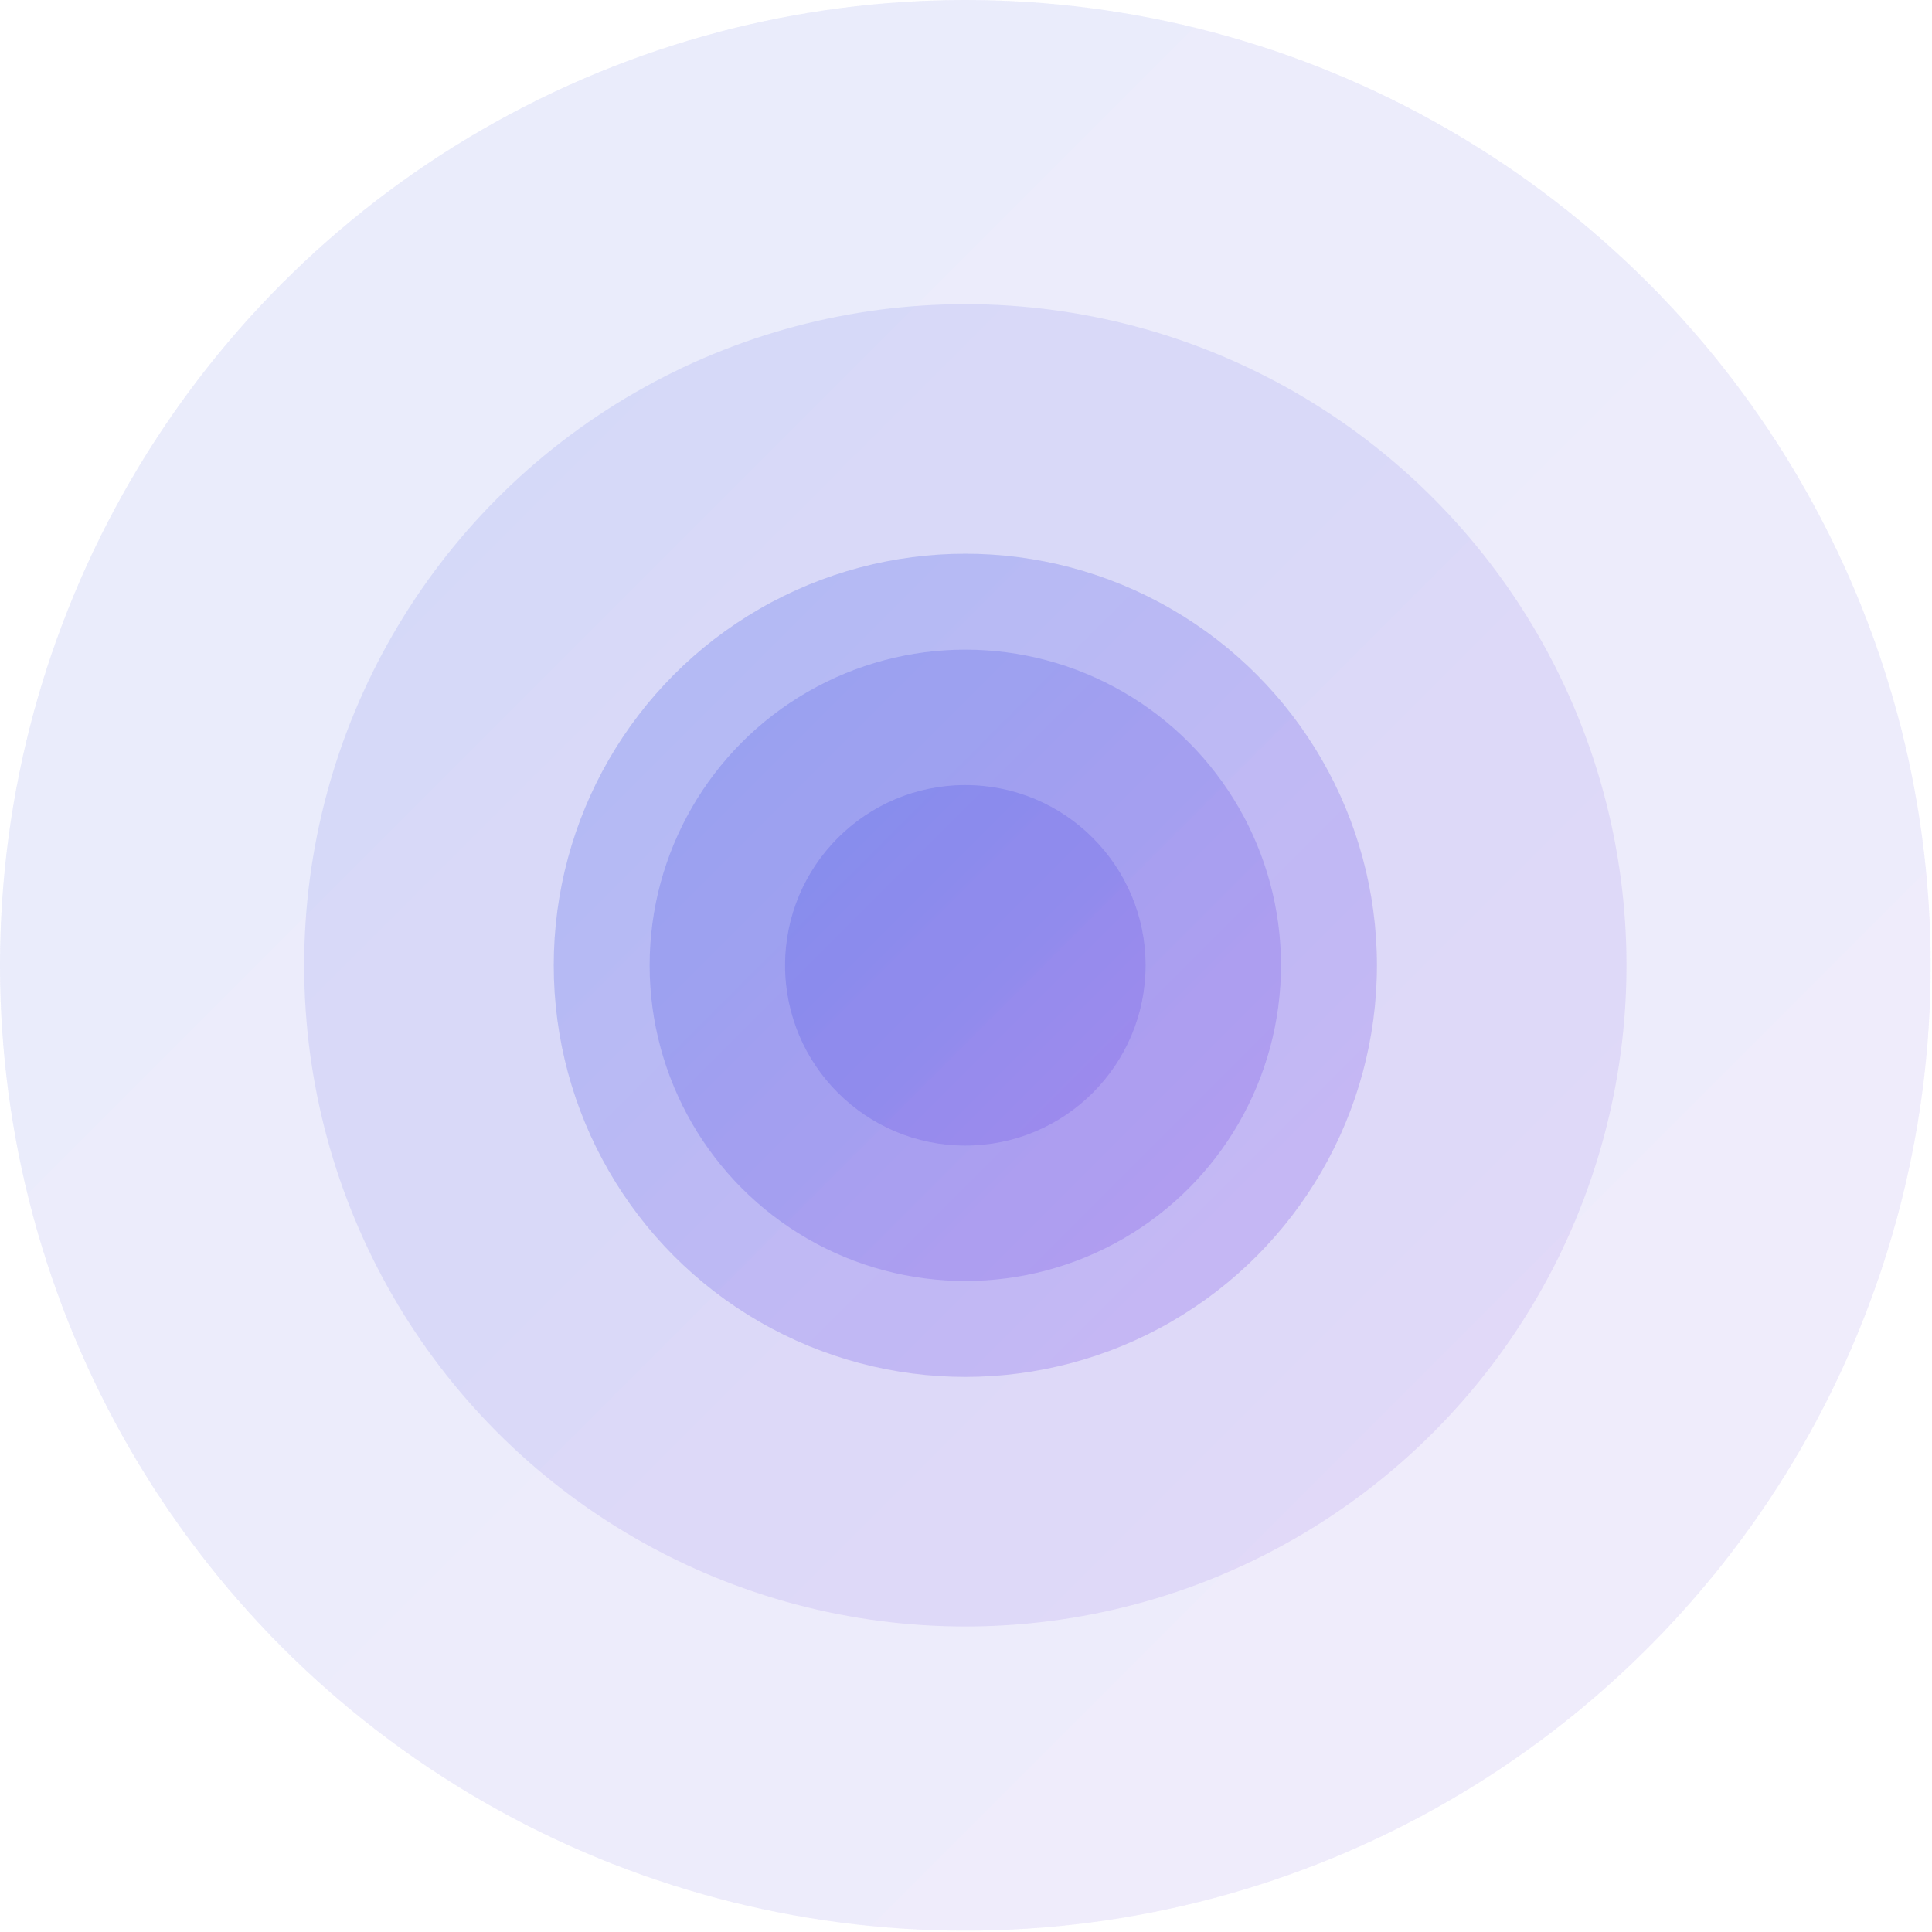 <svg width="1089" height="1089" viewBox="0 0 1089 1089" fill="none" xmlns="http://www.w3.org/2000/svg">
<circle opacity="0.2" cx="544.122" cy="544.122" r="101.603" fill="url(#paint0_linear_1029_171)"/>
<circle opacity="0.2" cx="544.121" cy="544.122" r="177.941" fill="url(#paint1_linear_1029_171)"/>
<circle opacity="0.2" cx="544.122" cy="544.121" r="232.005" fill="url(#paint2_linear_1029_171)"/>
<circle opacity="0.1" cx="544.122" cy="544.122" r="372.674" fill="url(#paint3_linear_1029_171)"/>
<circle opacity="0.05" cx="544.123" cy="544.123" r="544.123" fill="url(#paint4_linear_1029_171)"/>
<circle opacity="0.05" cx="544.123" cy="544.123" r="544.123" fill="url(#paint5_linear_1029_171)"/>
<defs>
<linearGradient id="paint0_linear_1029_171" x1="442.52" y1="442.52" x2="645.725" y2="645.725" gradientUnits="userSpaceOnUse">
<stop stop-color="#133EE3"/>
<stop offset="1" stop-color="#7532E1"/>
</linearGradient>
<linearGradient id="paint1_linear_1029_171" x1="366.18" y1="366.181" x2="722.062" y2="722.064" gradientUnits="userSpaceOnUse">
<stop stop-color="#133EE3"/>
<stop offset="1" stop-color="#7532E1"/>
</linearGradient>
<linearGradient id="paint2_linear_1029_171" x1="312.117" y1="312.117" x2="776.127" y2="776.126" gradientUnits="userSpaceOnUse">
<stop stop-color="#133EE3"/>
<stop offset="1" stop-color="#7532E1"/>
</linearGradient>
<linearGradient id="paint3_linear_1029_171" x1="171.448" y1="171.448" x2="916.797" y2="916.797" gradientUnits="userSpaceOnUse">
<stop stop-color="#133EE3"/>
<stop offset="1" stop-color="#7532E1"/>
</linearGradient>
<linearGradient id="paint4_linear_1029_171" x1="0" y1="0" x2="1088.25" y2="1088.25" gradientUnits="userSpaceOnUse">
<stop stop-color="#133EE3"/>
<stop offset="1" stop-color="#7532E1"/>
</linearGradient>
<linearGradient id="paint5_linear_1029_171" x1="0" y1="0" x2="1088.25" y2="1088.25" gradientUnits="userSpaceOnUse">
<stop stop-color="#133EE3"/>
<stop offset="1" stop-color="#7532E1"/>
</linearGradient>
</defs>
</svg>

